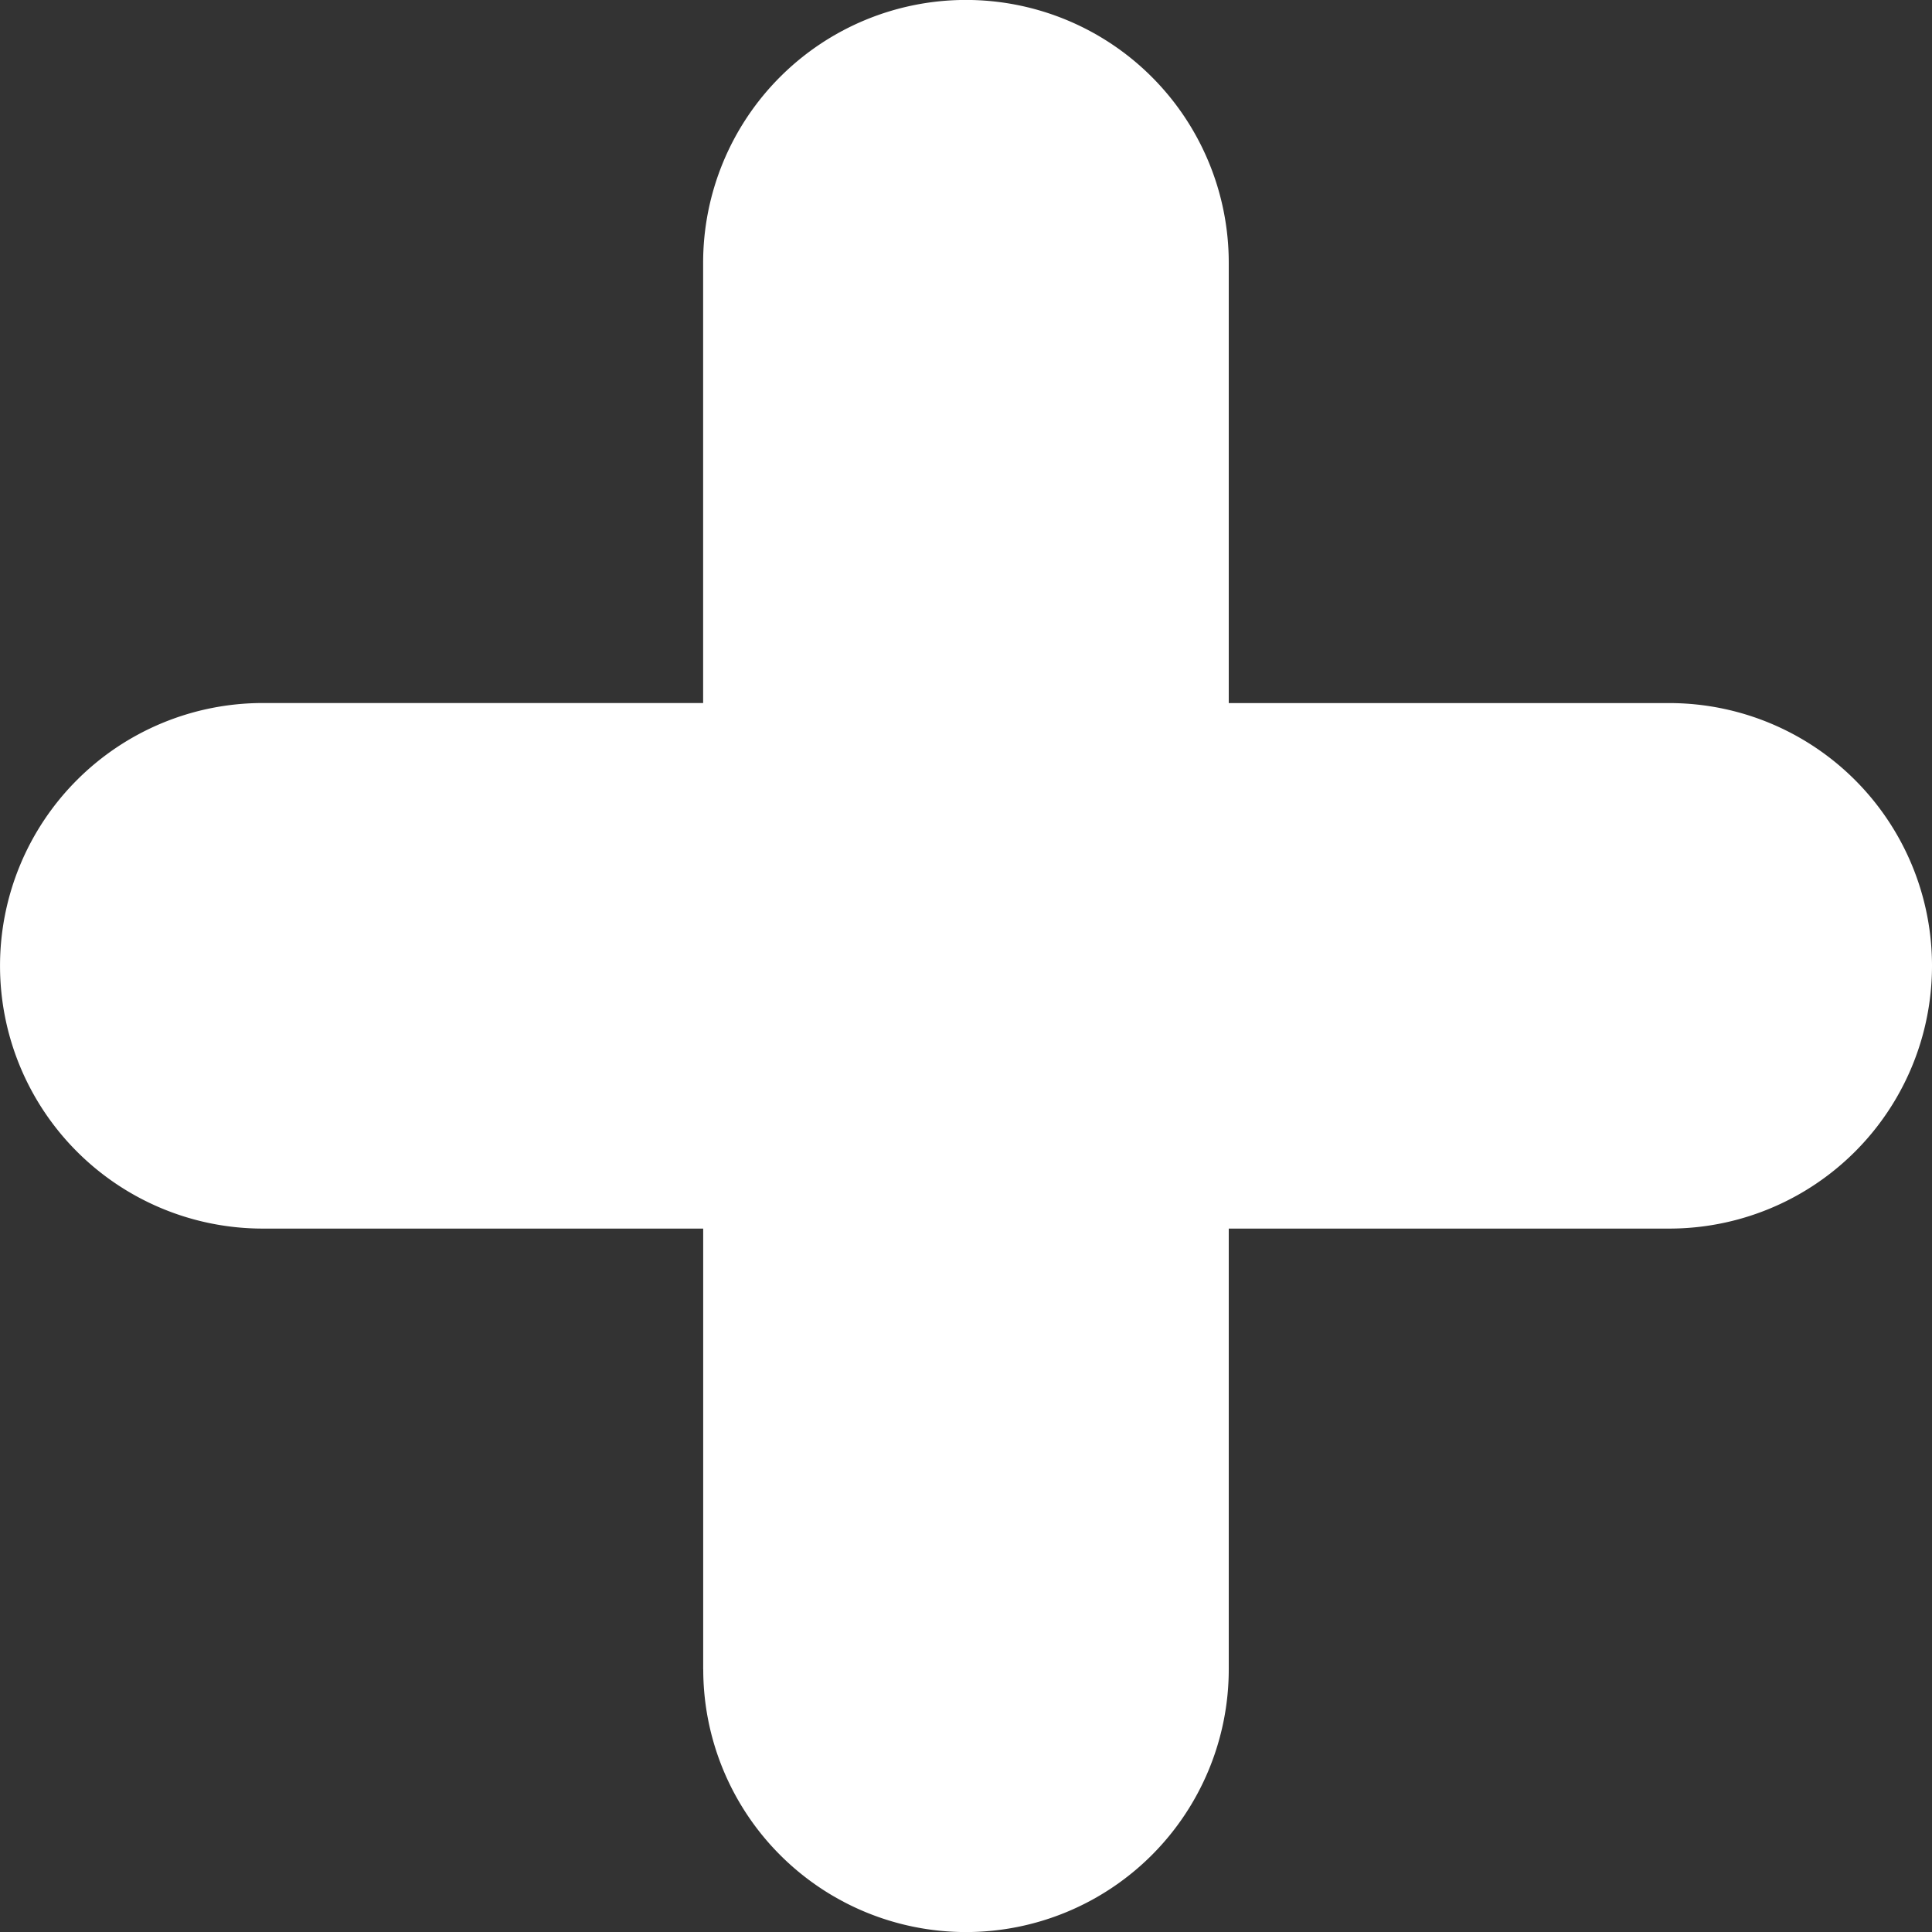 <svg xmlns="http://www.w3.org/2000/svg" viewBox="0 0 35 35" width="35" height="35" preserveAspectRatio="xMinYMid"><rect x="0" y="0" width="35" height="35" fill="#333333" stroke="none"/><path d="M35 17.497a4.76 4.76 0 0 0-4.761-4.76H22.26V4.76a4.761 4.761 0 0 0-9.522 0v7.976H4.761a4.76 4.76 0 1 0 0 9.521h7.978v7.984h.001a4.76 4.76 0 0 0 9.52 0v-7.984h7.978A4.76 4.76 0 0 0 35 17.498" fill="#fff"/></svg>